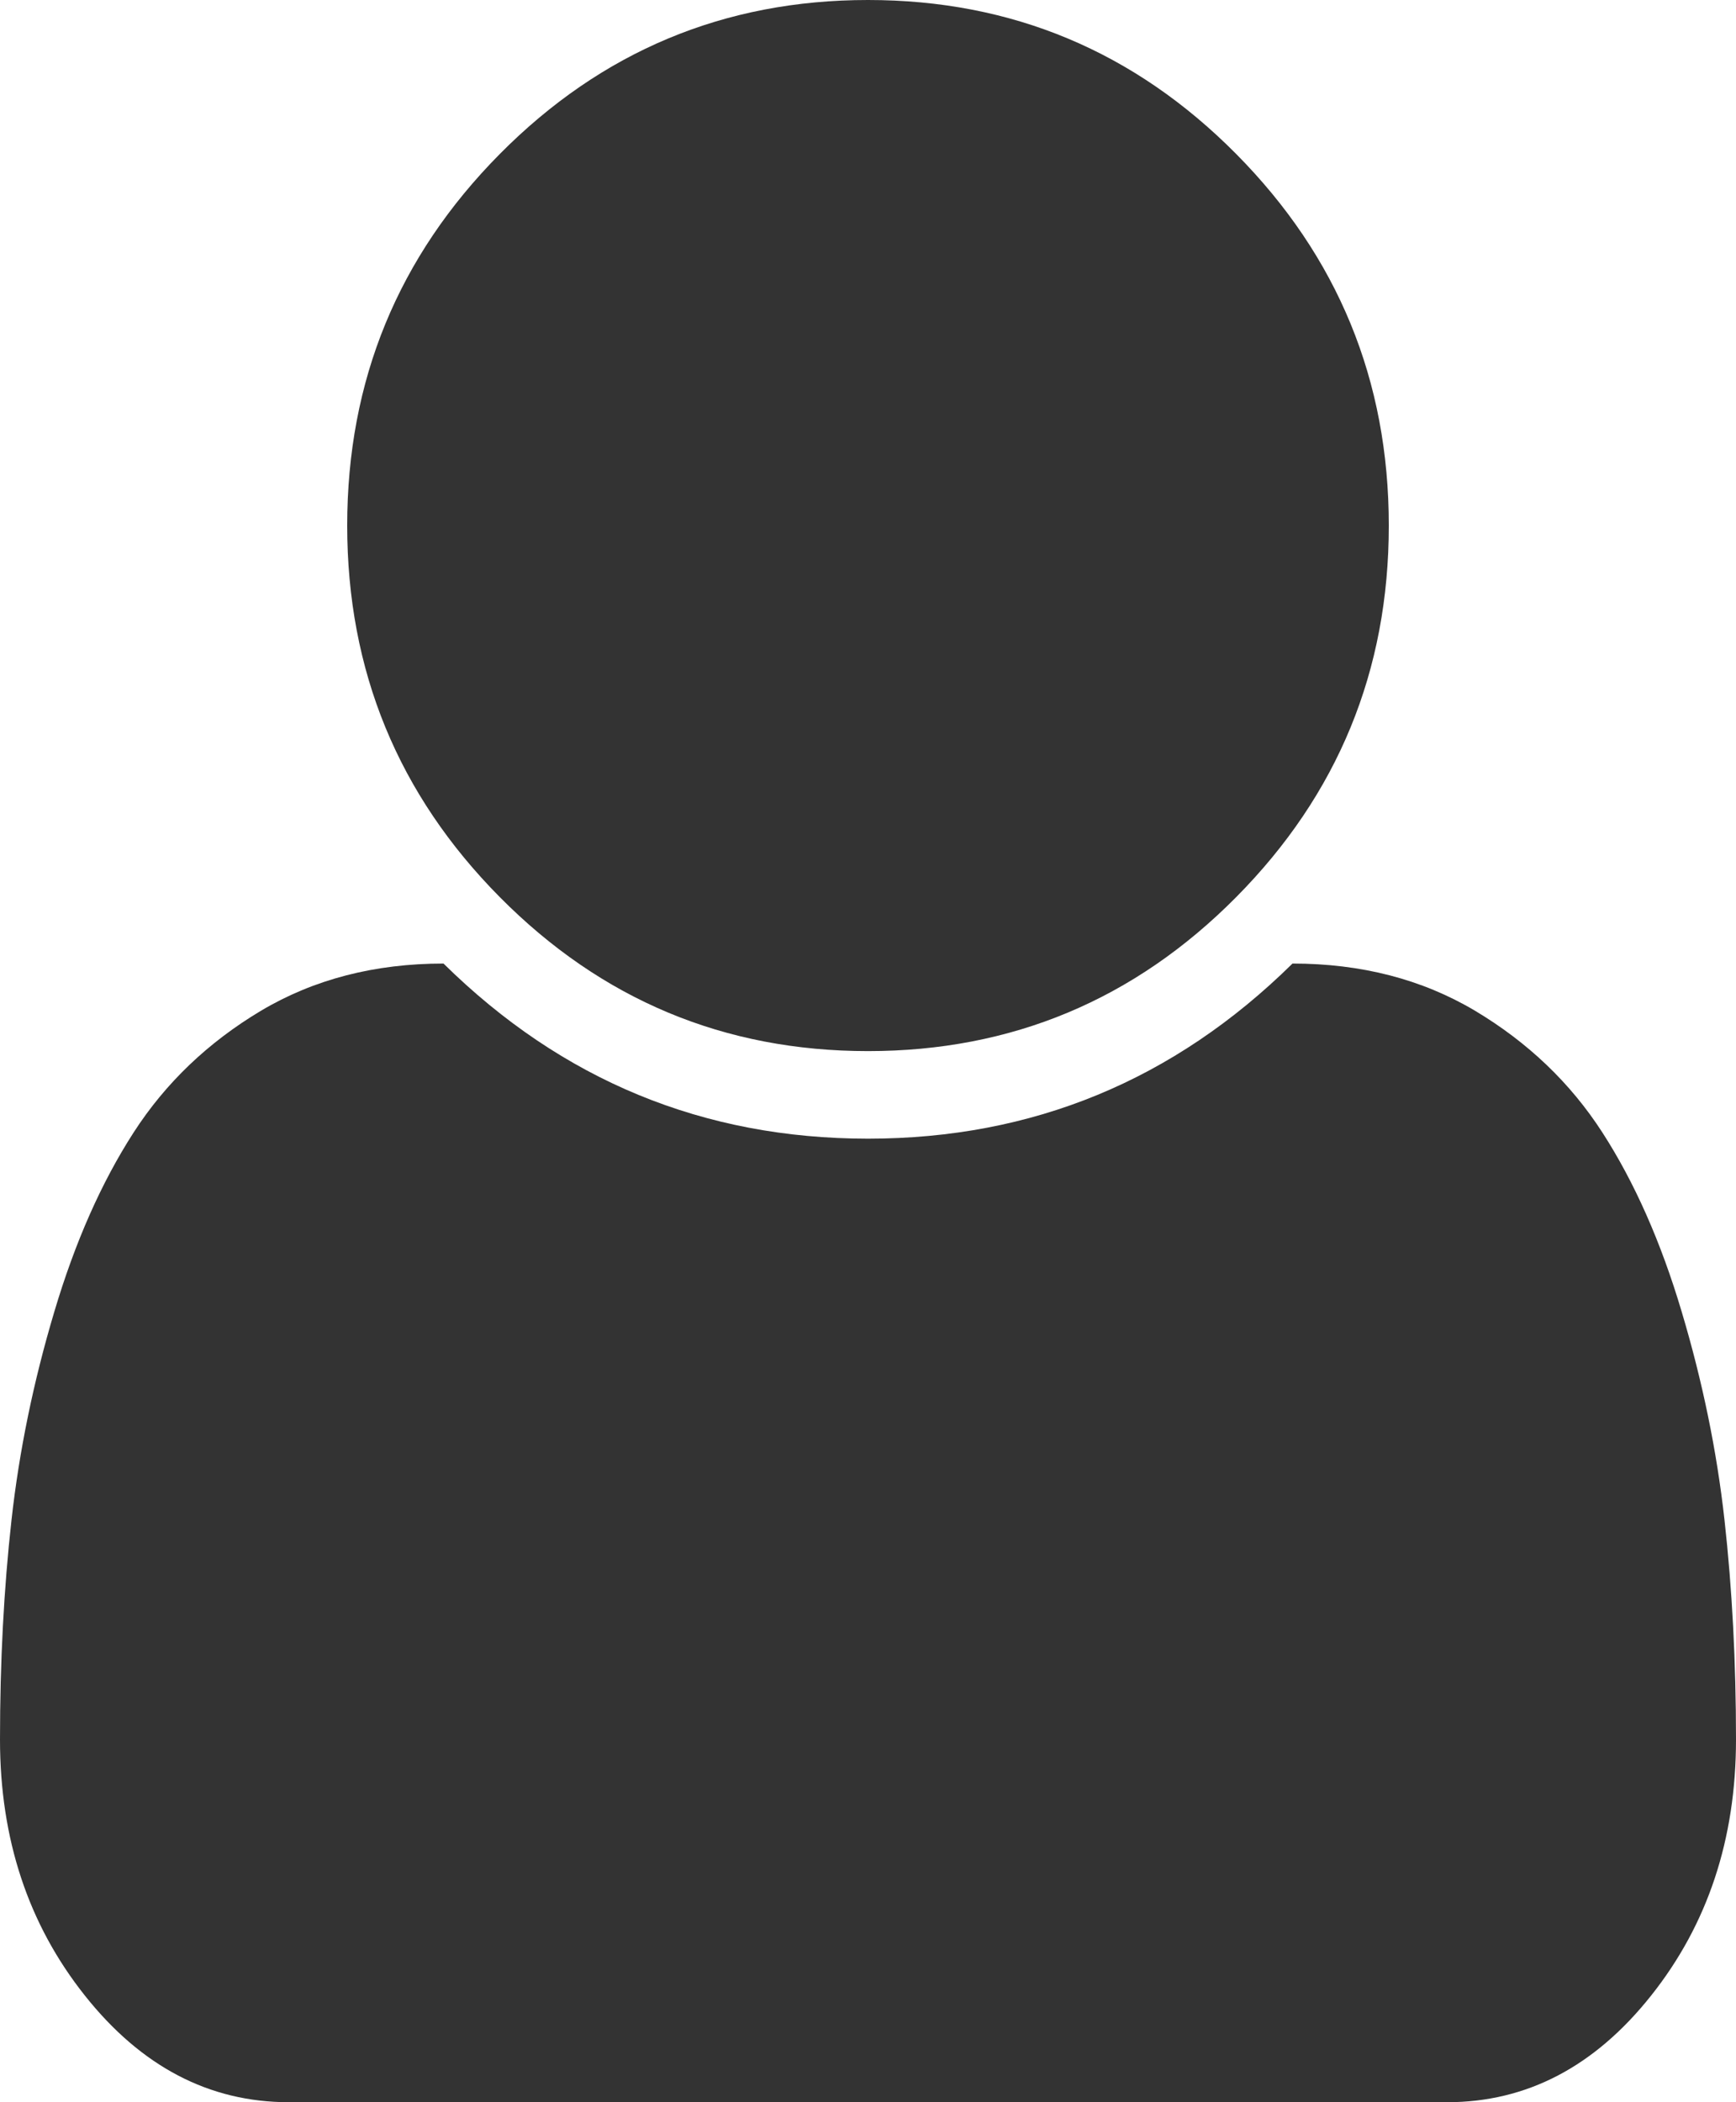 ﻿<?xml version="1.0" encoding="utf-8"?>
<svg version="1.1" xmlns:xlink="http://www.w3.org/1999/xlink" width="19px" height="23px" xmlns="http://www.w3.org/2000/svg">
  <defs>
    <pattern id="BGPattern" patternUnits="userSpaceOnUse" alignment="0 0" imageRepeat="None" />
    <mask fill="white" id="Clip631">
      <path d="M 18.874 16.629  C 18.958 17.382  19 18.183  19 19.032  C 19 20.12  18.691 21.053  18.072 21.832  C 17.454 22.611  16.709 23  15.838 23  L 3.162 23  C 2.291 23  1.546 22.611  0.928 21.832  C 0.309 21.053  0 20.12  0 19.032  C 0 18.183  0.042 17.382  0.126 16.629  C 0.21 15.875  0.366 15.116  0.594 14.353  C 0.821 13.589  1.111 12.935  1.462 12.391  C 1.813 11.847  2.279 11.403  2.857 11.058  C 3.436 10.714  4.102 10.542  4.854 10.542  C 6.15 11.819  7.699 12.458  9.5 12.458  C 11.301 12.458  12.85 11.819  14.146 10.542  C 14.898 10.542  15.564 10.714  16.143 11.058  C 16.721 11.403  17.187 11.847  17.538 12.391  C 17.889 12.935  18.179 13.589  18.406 14.353  C 18.634 15.116  18.79 15.875  18.874 16.629  Z M 13.53 1.685  C 14.643 2.808  15.2 4.163  15.2 5.75  C 15.2 7.337  14.643 8.692  13.53 9.815  C 12.417 10.938  11.073 11.5  9.5 11.5  C 7.927 11.5  6.583 10.938  5.47 9.815  C 4.357 8.692  3.8 7.337  3.8 5.75  C 3.8 4.163  4.357 2.808  5.47 1.685  C 6.583 0.562  7.927 0  9.5 0  C 11.073 0  12.417 0.562  13.53 1.685  Z " fill-rule="evenodd" />
    </mask>
  </defs>
  <g transform="matrix(1 0 0 1 -287 -2816 )">
    <path d="M 18.874 16.629  C 18.958 17.382  19 18.183  19 19.032  C 19 20.12  18.691 21.053  18.072 21.832  C 17.454 22.611  16.709 23  15.838 23  L 3.162 23  C 2.291 23  1.546 22.611  0.928 21.832  C 0.309 21.053  0 20.12  0 19.032  C 0 18.183  0.042 17.382  0.126 16.629  C 0.21 15.875  0.366 15.116  0.594 14.353  C 0.821 13.589  1.111 12.935  1.462 12.391  C 1.813 11.847  2.279 11.403  2.857 11.058  C 3.436 10.714  4.102 10.542  4.854 10.542  C 6.15 11.819  7.699 12.458  9.5 12.458  C 11.301 12.458  12.85 11.819  14.146 10.542  C 14.898 10.542  15.564 10.714  16.143 11.058  C 16.721 11.403  17.187 11.847  17.538 12.391  C 17.889 12.935  18.179 13.589  18.406 14.353  C 18.634 15.116  18.79 15.875  18.874 16.629  Z M 13.53 1.685  C 14.643 2.808  15.2 4.163  15.2 5.75  C 15.2 7.337  14.643 8.692  13.53 9.815  C 12.417 10.938  11.073 11.5  9.5 11.5  C 7.927 11.5  6.583 10.938  5.47 9.815  C 4.357 8.692  3.8 7.337  3.8 5.75  C 3.8 4.163  4.357 2.808  5.47 1.685  C 6.583 0.562  7.927 0  9.5 0  C 11.073 0  12.417 0.562  13.53 1.685  Z " fill-rule="nonzero" fill="rgba(51, 51, 51, 1)" stroke="none" transform="matrix(1 0 0 1 287 2816 )" class="fill" />
    <path d="M 18.874 16.629  C 18.958 17.382  19 18.183  19 19.032  C 19 20.12  18.691 21.053  18.072 21.832  C 17.454 22.611  16.709 23  15.838 23  L 3.162 23  C 2.291 23  1.546 22.611  0.928 21.832  C 0.309 21.053  0 20.12  0 19.032  C 0 18.183  0.042 17.382  0.126 16.629  C 0.21 15.875  0.366 15.116  0.594 14.353  C 0.821 13.589  1.111 12.935  1.462 12.391  C 1.813 11.847  2.279 11.403  2.857 11.058  C 3.436 10.714  4.102 10.542  4.854 10.542  C 6.15 11.819  7.699 12.458  9.5 12.458  C 11.301 12.458  12.85 11.819  14.146 10.542  C 14.898 10.542  15.564 10.714  16.143 11.058  C 16.721 11.403  17.187 11.847  17.538 12.391  C 17.889 12.935  18.179 13.589  18.406 14.353  C 18.634 15.116  18.79 15.875  18.874 16.629  Z " stroke-width="0" stroke-dasharray="0" stroke="rgba(255, 255, 255, 0)" fill="none" transform="matrix(1 0 0 1 287 2816 )" class="stroke" mask="url(#Clip631)" />
    <path d="M 13.53 1.685  C 14.643 2.808  15.2 4.163  15.2 5.75  C 15.2 7.337  14.643 8.692  13.53 9.815  C 12.417 10.938  11.073 11.5  9.5 11.5  C 7.927 11.5  6.583 10.938  5.47 9.815  C 4.357 8.692  3.8 7.337  3.8 5.75  C 3.8 4.163  4.357 2.808  5.47 1.685  C 6.583 0.562  7.927 0  9.5 0  C 11.073 0  12.417 0.562  13.53 1.685  Z " stroke-width="0" stroke-dasharray="0" stroke="rgba(255, 255, 255, 0)" fill="none" transform="matrix(1 0 0 1 287 2816 )" class="stroke" mask="url(#Clip631)" />
  </g>
</svg>